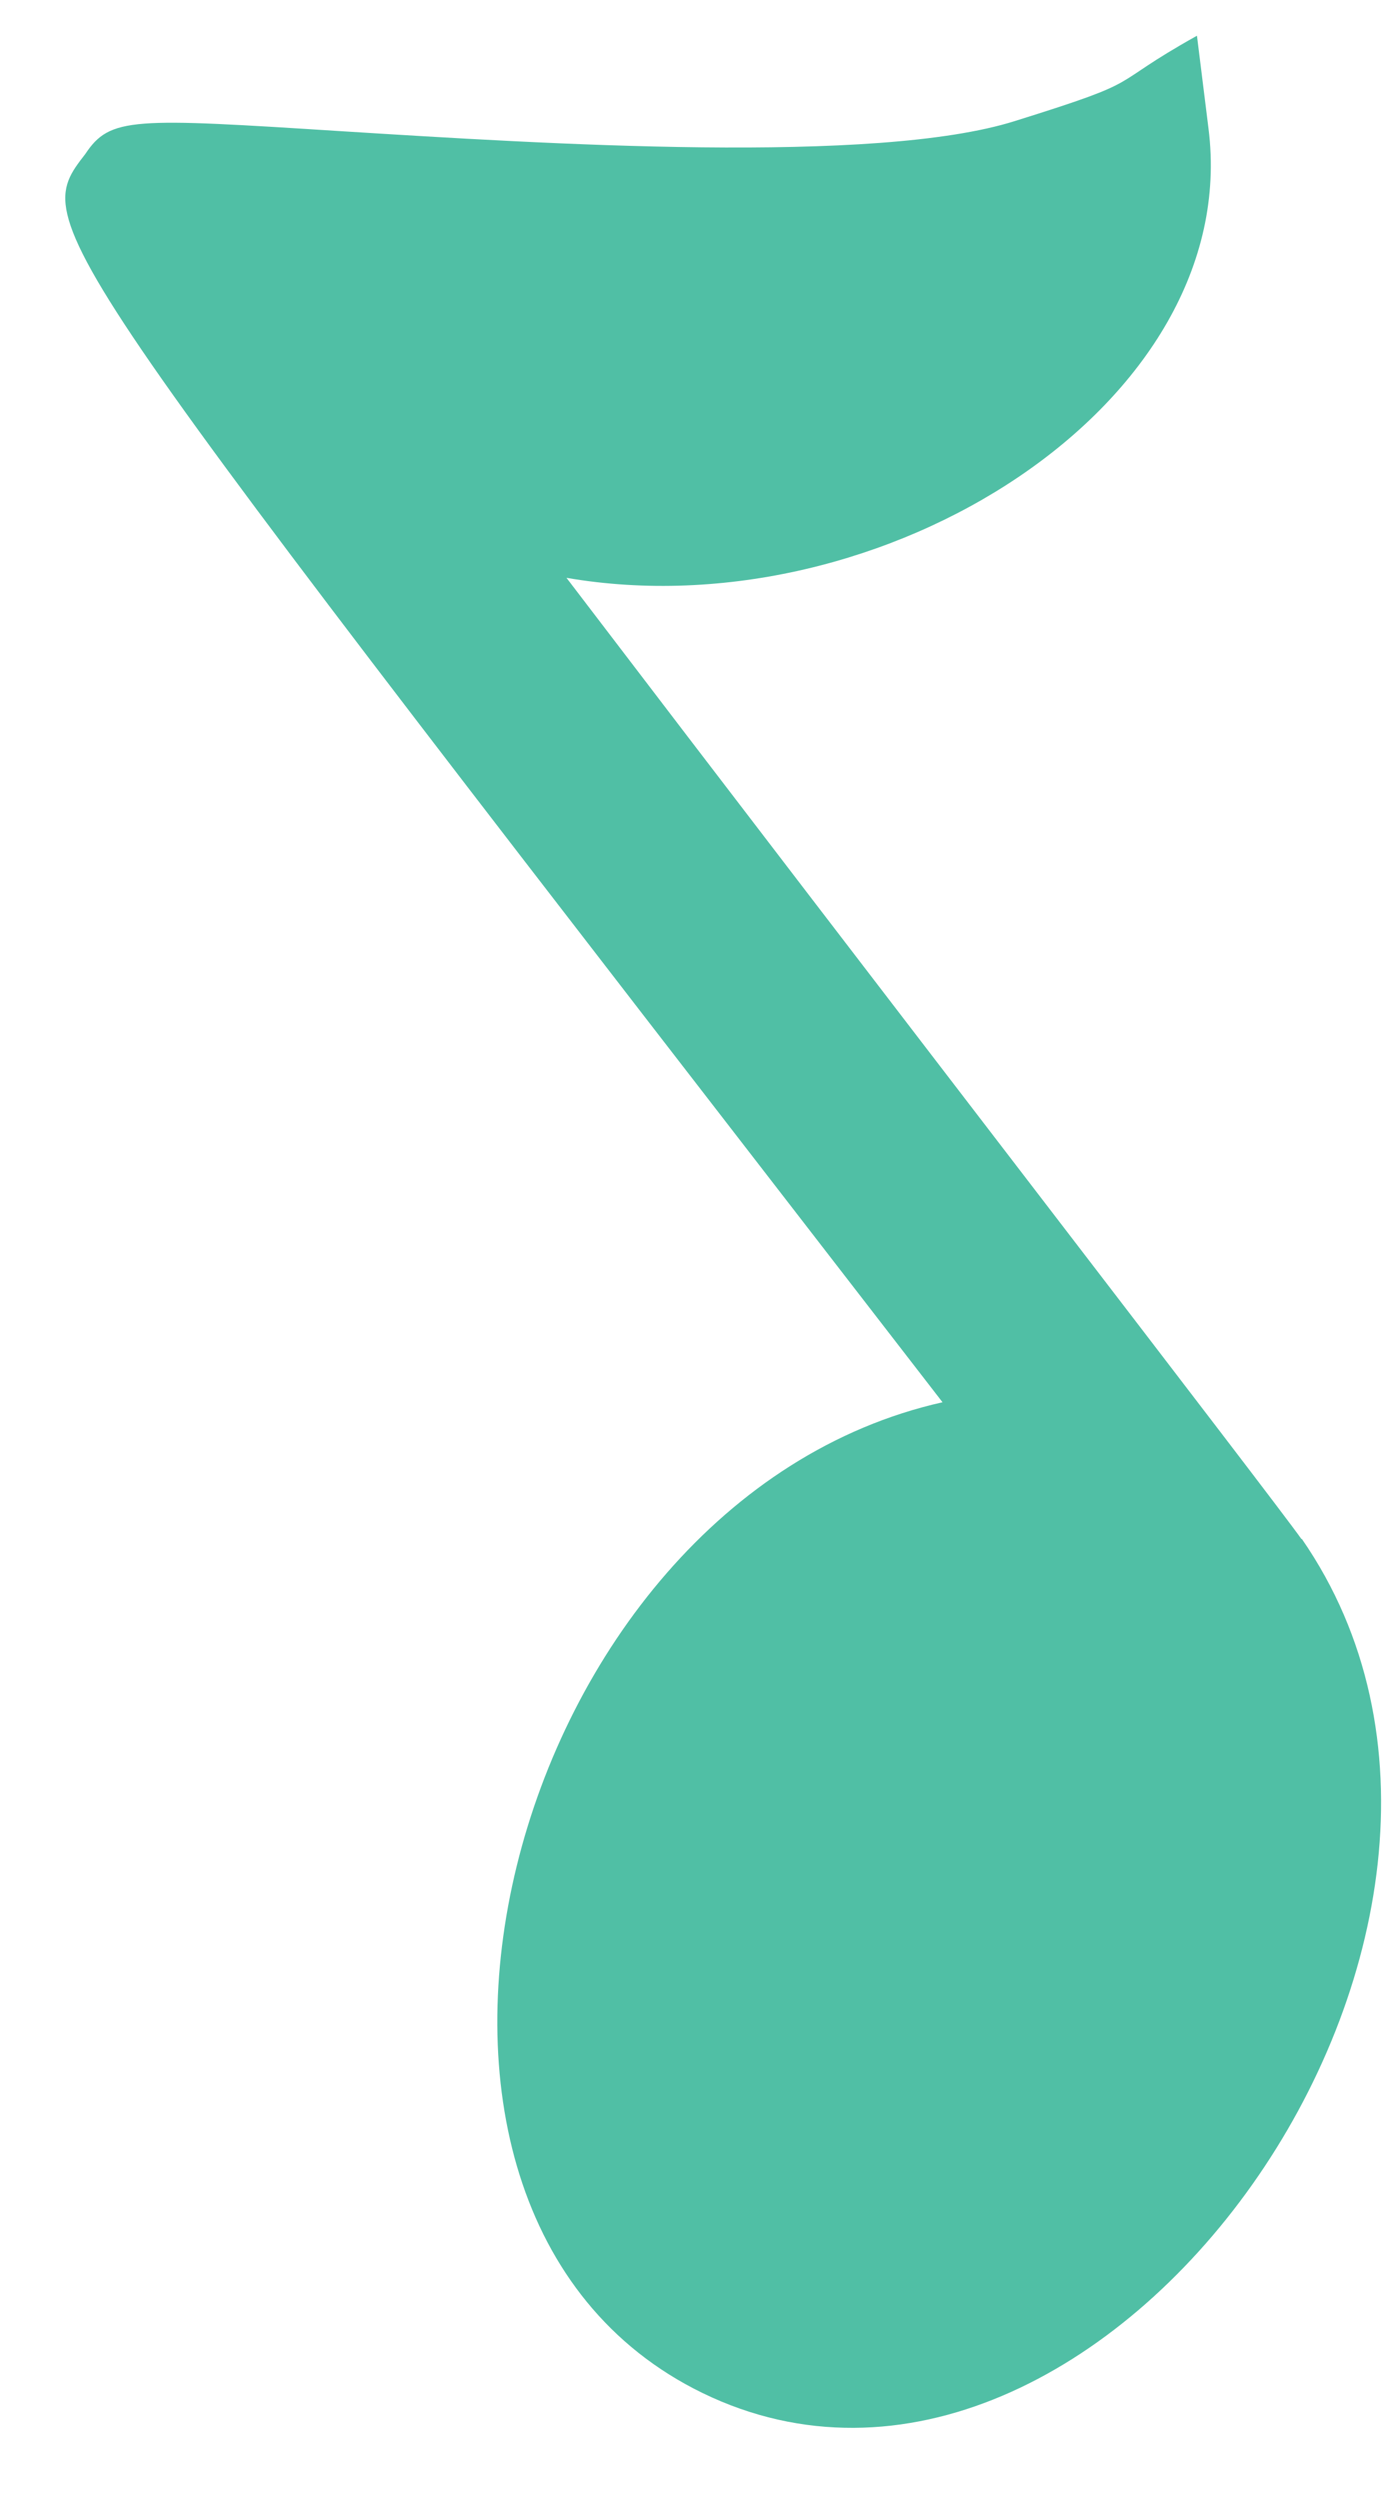 <svg width="19" height="34" viewBox="0 0 19 34" fill="none" xmlns="http://www.w3.org/2000/svg">
<path d="M13.817 1.645C11.922 2.245 7.383 1.955 4.669 1.786C1.801 1.603 1.499 1.587 1.16 2.096C0.386 3.093 0.457 3.072 12.828 19.072C6.849 20.417 4.441 30.057 9.563 32.548C14.983 35.179 21.38 26.218 17.718 20.93L17.714 20.934C17.363 20.433 11.992 13.474 7.71 7.859C12.013 8.6 16.92 5.484 16.448 1.748L16.291 0.486C15.008 1.202 15.67 1.066 13.817 1.645Z" fill="#50BFA5"/>
</svg>
